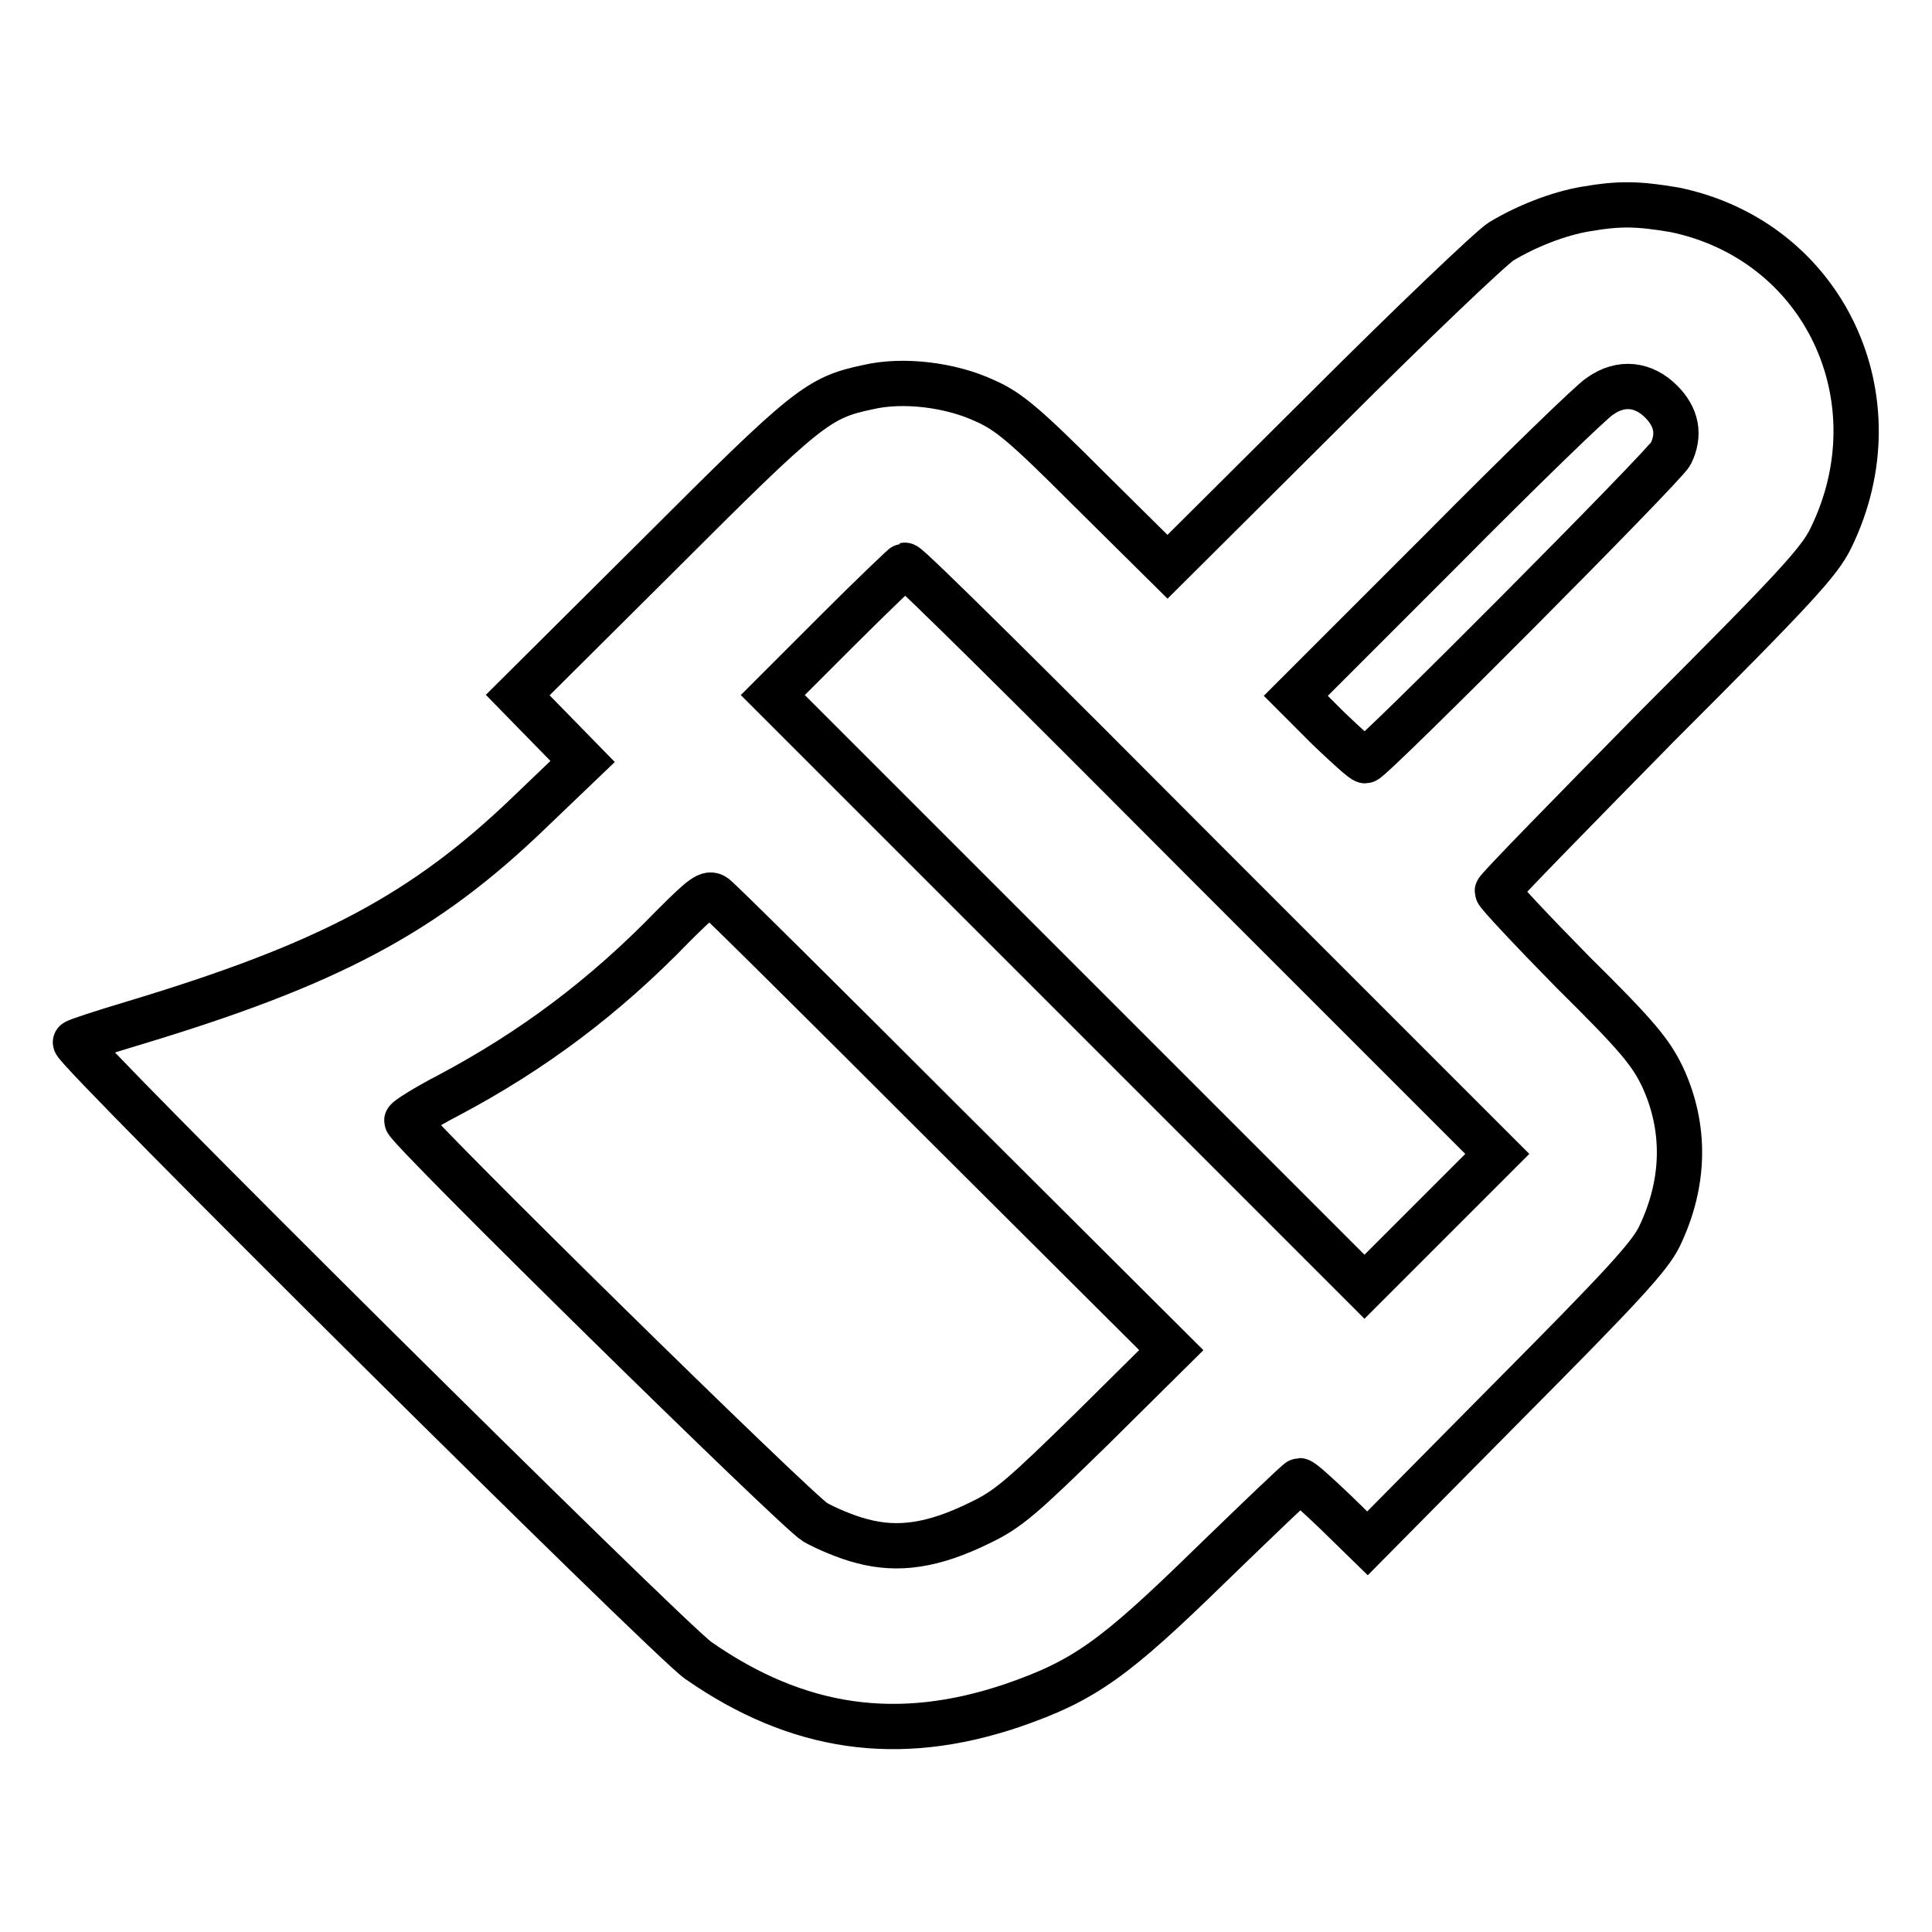 <?xml version="1.0" encoding="utf-8"?>
<!-- Svg Vector Icons : http://www.onlinewebfonts.com/icon -->
<!DOCTYPE svg PUBLIC "-//W3C//DTD SVG 1.1//EN" "http://www.w3.org/Graphics/SVG/1.1/DTD/svg11.dtd">
<svg version="1.1" xmlns="http://www.w3.org/2000/svg" xmlns:xlink="http://www.w3.org/1999/xlink" x="0px" y="0px" viewBox="0 0 256 256" enable-background="new 0 0 256 256" xml:space="preserve">
<g><g><g><path stroke-width="6" fill-opacity="0" stroke="#000000"  d="M210.1,27.7c-3.6,0.6-7.9,2.3-11.2,4.3c-1.4,0.9-11.9,10.9-23.3,22.3l-20.9,20.8l-10.2-10.1c-8.6-8.6-10.8-10.5-14-11.9c-4.5-2.1-10.8-2.9-15.5-1.8c-6.6,1.4-8,2.5-27.8,22.3L68.6,92.1l4.3,4.4l4.3,4.4l-7,6.7c-14,13.5-26.7,20.2-52.6,28c-4,1.2-7.4,2.3-7.6,2.5c-0.7,0.5,78.3,78.9,82.5,81.9c13.2,9.2,26.5,11.1,41.6,6c9.6-3.3,13.6-6.2,26.4-18.7c6.2-6,11.5-11.1,11.7-11.1c0.3,0,2.4,1.9,4.8,4.2l4.2,4.1l18.5-18.7c15.2-15.3,18.9-19.3,20.2-22c3.4-7.1,3.5-14.4,0.4-21.1c-1.6-3.3-3.3-5.4-11.9-13.9c-5.5-5.6-10-10.4-10-10.7c0-0.3,9.6-10.1,21.2-21.9c18.3-18.3,21.5-21.8,23-24.9c9-18.4-0.9-39.4-20.7-43.5C217.1,27,214.7,26.9,210.1,27.7z M220.1,53.2c2.1,2.1,2.5,4.4,1.3,6.9c-0.8,1.6-39.7,40.7-40.5,40.7c-0.3,0-2.5-2-4.9-4.3l-4.3-4.3l19.3-19.3c10.6-10.7,20.1-19.9,21-20.4C214.8,50.5,217.8,50.9,220.1,53.2z M159.4,113.9l39,39l-8.8,8.8l-8.8,8.8l-39.2-39.2l-39.2-39.2l8.6-8.6c4.7-4.7,8.8-8.6,8.9-8.6C120.3,74.8,138,92.4,159.4,113.9z M125.4,149.2l29.8,29.7l-10.5,10.4c-9.2,9-11.1,10.7-14.9,12.5c-6.1,3-10.8,3.7-15.6,2.4c-2-0.5-4.8-1.7-6.2-2.5c-2.4-1.4-54.1-52.2-54.1-53.2c0-0.2,2.5-1.8,5.6-3.4c11.1-5.9,20.6-13,29.7-22.4c3.9-3.9,4.7-4.5,5.5-3.9C95.2,119.1,109,132.8,125.4,149.2z"/></g></g></g>
</svg>